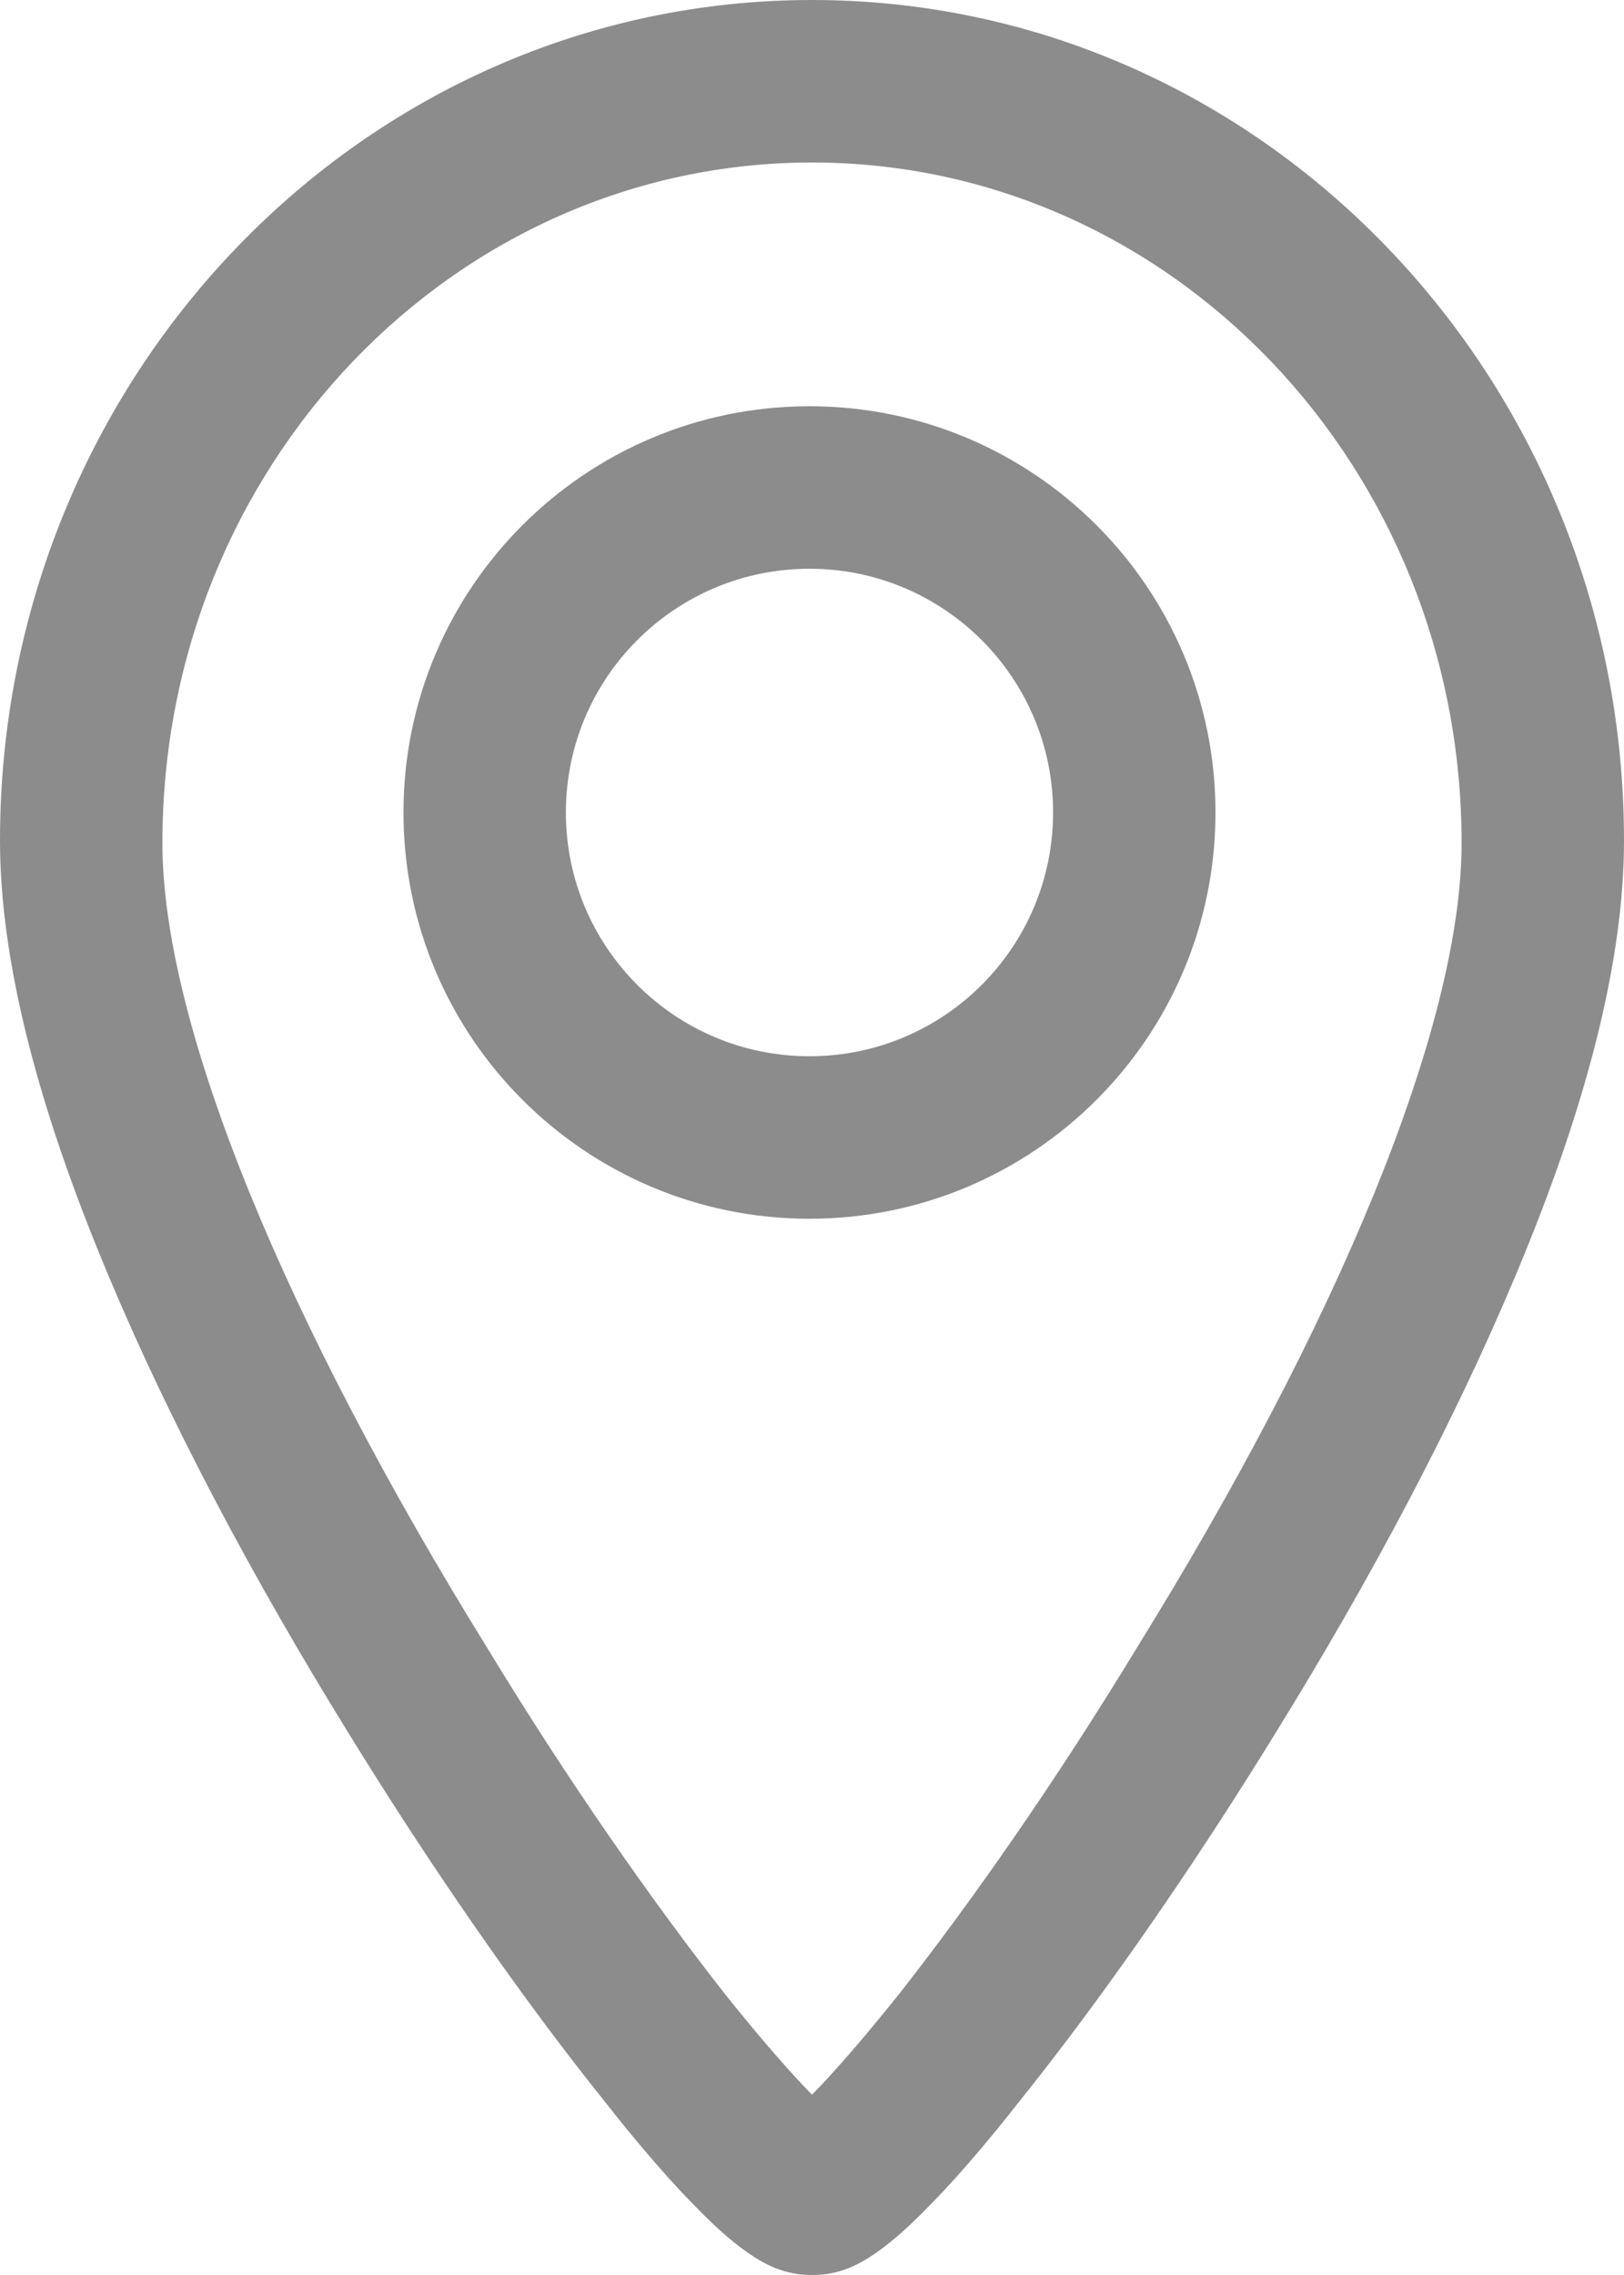 <svg width="40" height="56" viewBox="0 0 40 56" xmlns="http://www.w3.org/2000/svg" xmlns:xlink="http://www.w3.org/1999/xlink"><defs><path d="M32 60c-.664 0-1.156-.236-1.688-.625-.331-.241-.674-.546-1.062-.938-.682-.675-1.517-1.635-2.438-2.812-1.955-2.439-4.183-5.637-6.25-9-2.351-3.802-4.383-7.637-5.875-11.188C12.954 31.323 12 27.699 12 24.688 12 13.292 20.936 4 32 4s20 9.292 20 20.688c0 3.013-.954 6.638-2.688 10.75-1.492 3.553-3.524 7.388-5.875 11.188-2.067 3.365-4.295 6.562-6.25 9-.921 1.178-1.756 2.138-2.438 2.812-.389.392-.732.697-1.062.938-.532.389-1.023.625-1.688.625zm2.062-6.812c1.847-2.337 3.985-5.405 5.938-8.625 4.908-7.915 8-15.267 8-19.812C48 15.472 40.819 8 32 8c-8.819 0-16 7.472-16 16.75 0 4.543 3.092 11.894 8 19.812 1.953 3.218 4.091 6.287 5.938 8.625.799.992 1.508 1.811 2.062 2.375.555-.564 1.264-1.383 2.062-2.375zM31.938 34c-5.523 0-10-4.477-10-10s4.477-10 10-10 10 4.477 10 10-4.477 10-10 10zm0-4c3.314 0 6-2.686 6-6s-2.686-6-6-6-6 2.686-6 6 2.686 6 6 6z" id="a"/></defs><use fill-opacity=".45" xlink:href="#a" transform="translate(-12 -4)" fill-rule="evenodd"/></svg>